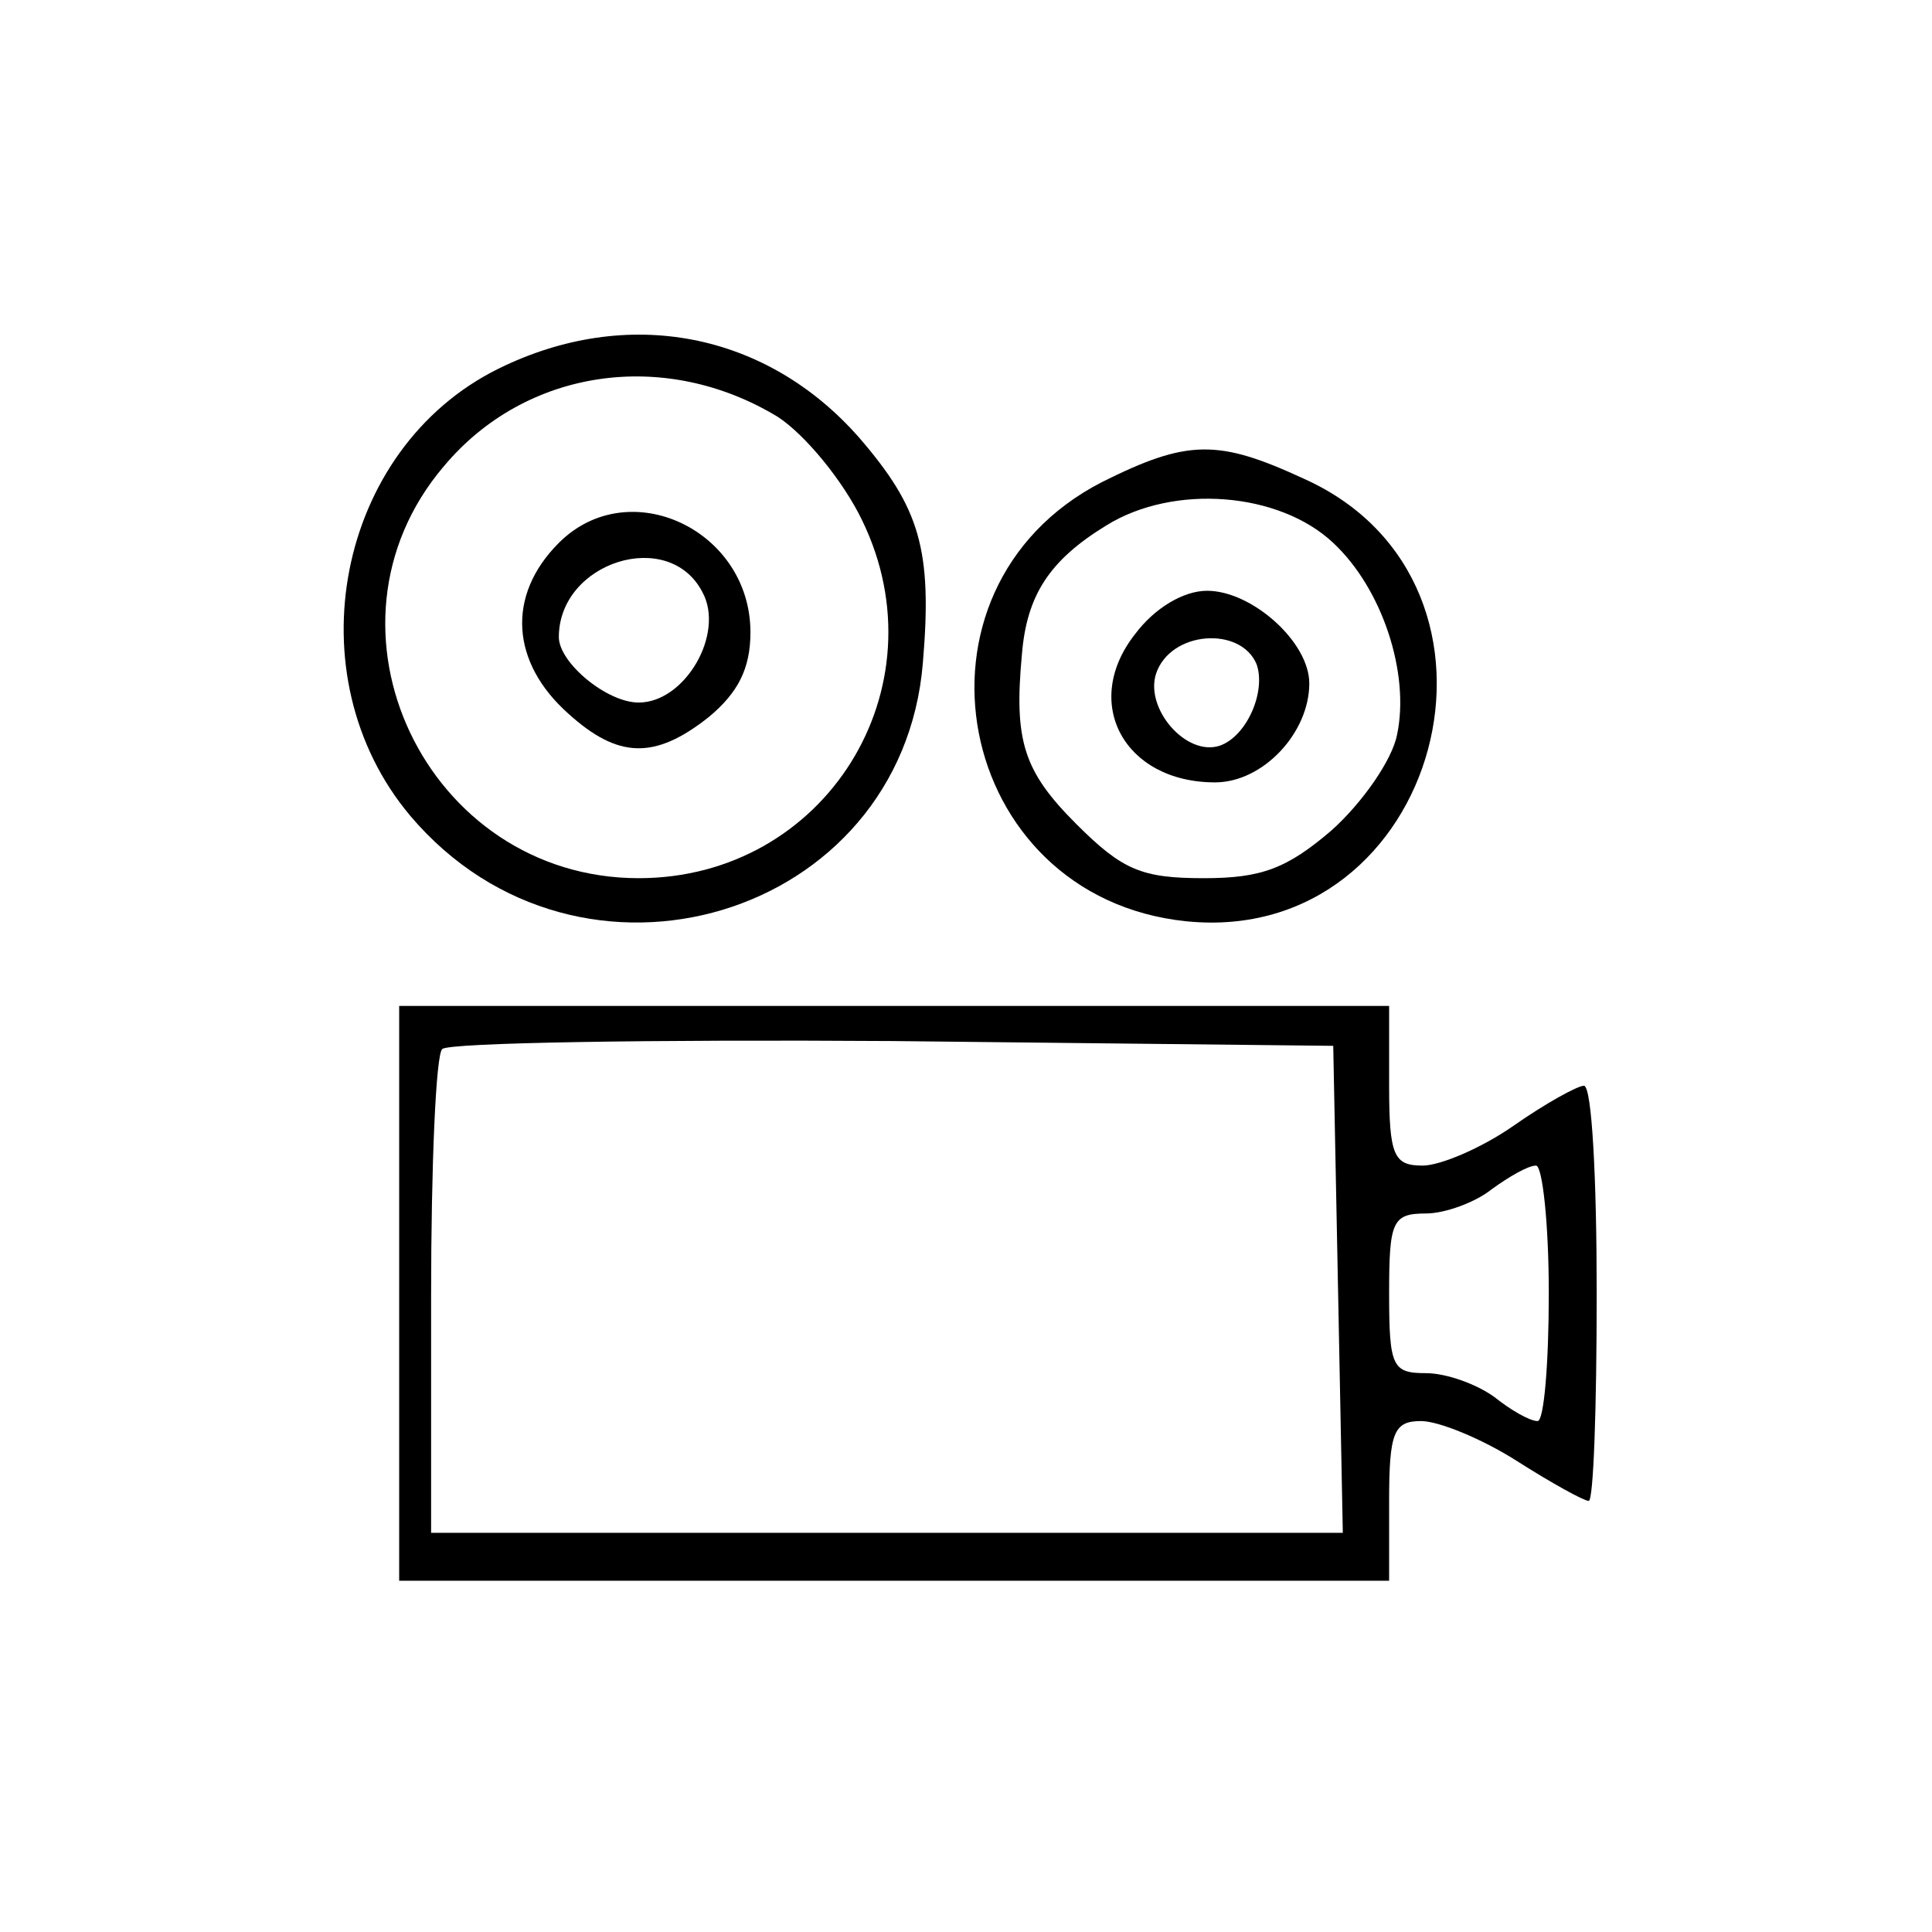 <?xml version="1.0" standalone="no"?>
<!DOCTYPE svg PUBLIC "-//W3C//DTD SVG 20010904//EN"
 "http://www.w3.org/TR/2001/REC-SVG-20010904/DTD/svg10.dtd">
<svg version="1.0" xmlns="http://www.w3.org/2000/svg"
 width="121pt" height="121pt" viewBox="0 0 121 121"
 preserveAspectRatio="xMidYMid meet">

<g transform="translate(0,121) scale(0.1,-0.1)"
fill="#000000" stroke="none">
<path d="M312 979 c-101 -50 -129 -192 -55 -280 106 -125 308 -64 321 96 6 71
-2 97 -40 141 -58 66 -145 83 -226 43z m175 -30 c17 -11 41 -40 53 -65 51
-105 -23 -224 -140 -224 -133 0 -208 157 -122 258 51 61 138 74 209 31z"/>
<path d="M350 870 c-33 -33 -30 -75 6 -107 31 -28 54 -29 88 -2 18 15 26 30
26 53 0 64 -76 100 -120 56z m90 -31 c14 -26 -11 -69 -40 -69 -20 0 -50 25
-50 41 0 47 69 69 90 28z"/>
<path d="M690 908 c-130 -67 -93 -260 53 -275 159 -16 220 211 74 277 -54 25
-73 25 -127 -2z m145 -38 c31 -29 48 -82 40 -120 -3 -16 -22 -43 -41 -60 -28
-24 -44 -30 -80 -30 -39 0 -51 5 -80 34 -33 33 -39 52 -34 106 3 37 17 59 53
81 42 26 108 21 142 -11z"/>
<path d="M711 813 c-34 -43 -7 -93 50 -93 30 0 59 31 59 62 0 26 -36 58 -64
58 -15 0 -33 -11 -45 -27z m76 -19 c6 -17 -6 -45 -23 -51 -21 -7 -47 23 -40
45 9 27 53 30 63 6z"/>
<path d="M250 400 l0 -180 310 0 310 0 0 50 c0 43 3 50 20 50 11 0 38 -11 60
-25 22 -14 42 -25 45 -25 3 0 5 58 5 130 0 72 -3 130 -8 130 -4 0 -24 -11 -44
-25 -20 -14 -46 -25 -57 -25 -18 0 -21 6 -21 50 l0 50 -310 0 -310 0 0 -180z
m588 3 l3 -153 -286 0 -285 0 0 148 c0 82 3 152 7 155 4 4 131 6 282 5 l276
-3 3 -152z m132 -3 c0 -44 -3 -80 -7 -80 -5 0 -17 7 -27 15 -11 8 -30 15 -43
15 -21 0 -23 4 -23 50 0 45 2 50 23 50 12 0 31 7 41 15 11 8 23 15 28 15 4 0
8 -36 8 -80z"/>
</g>
</svg>
